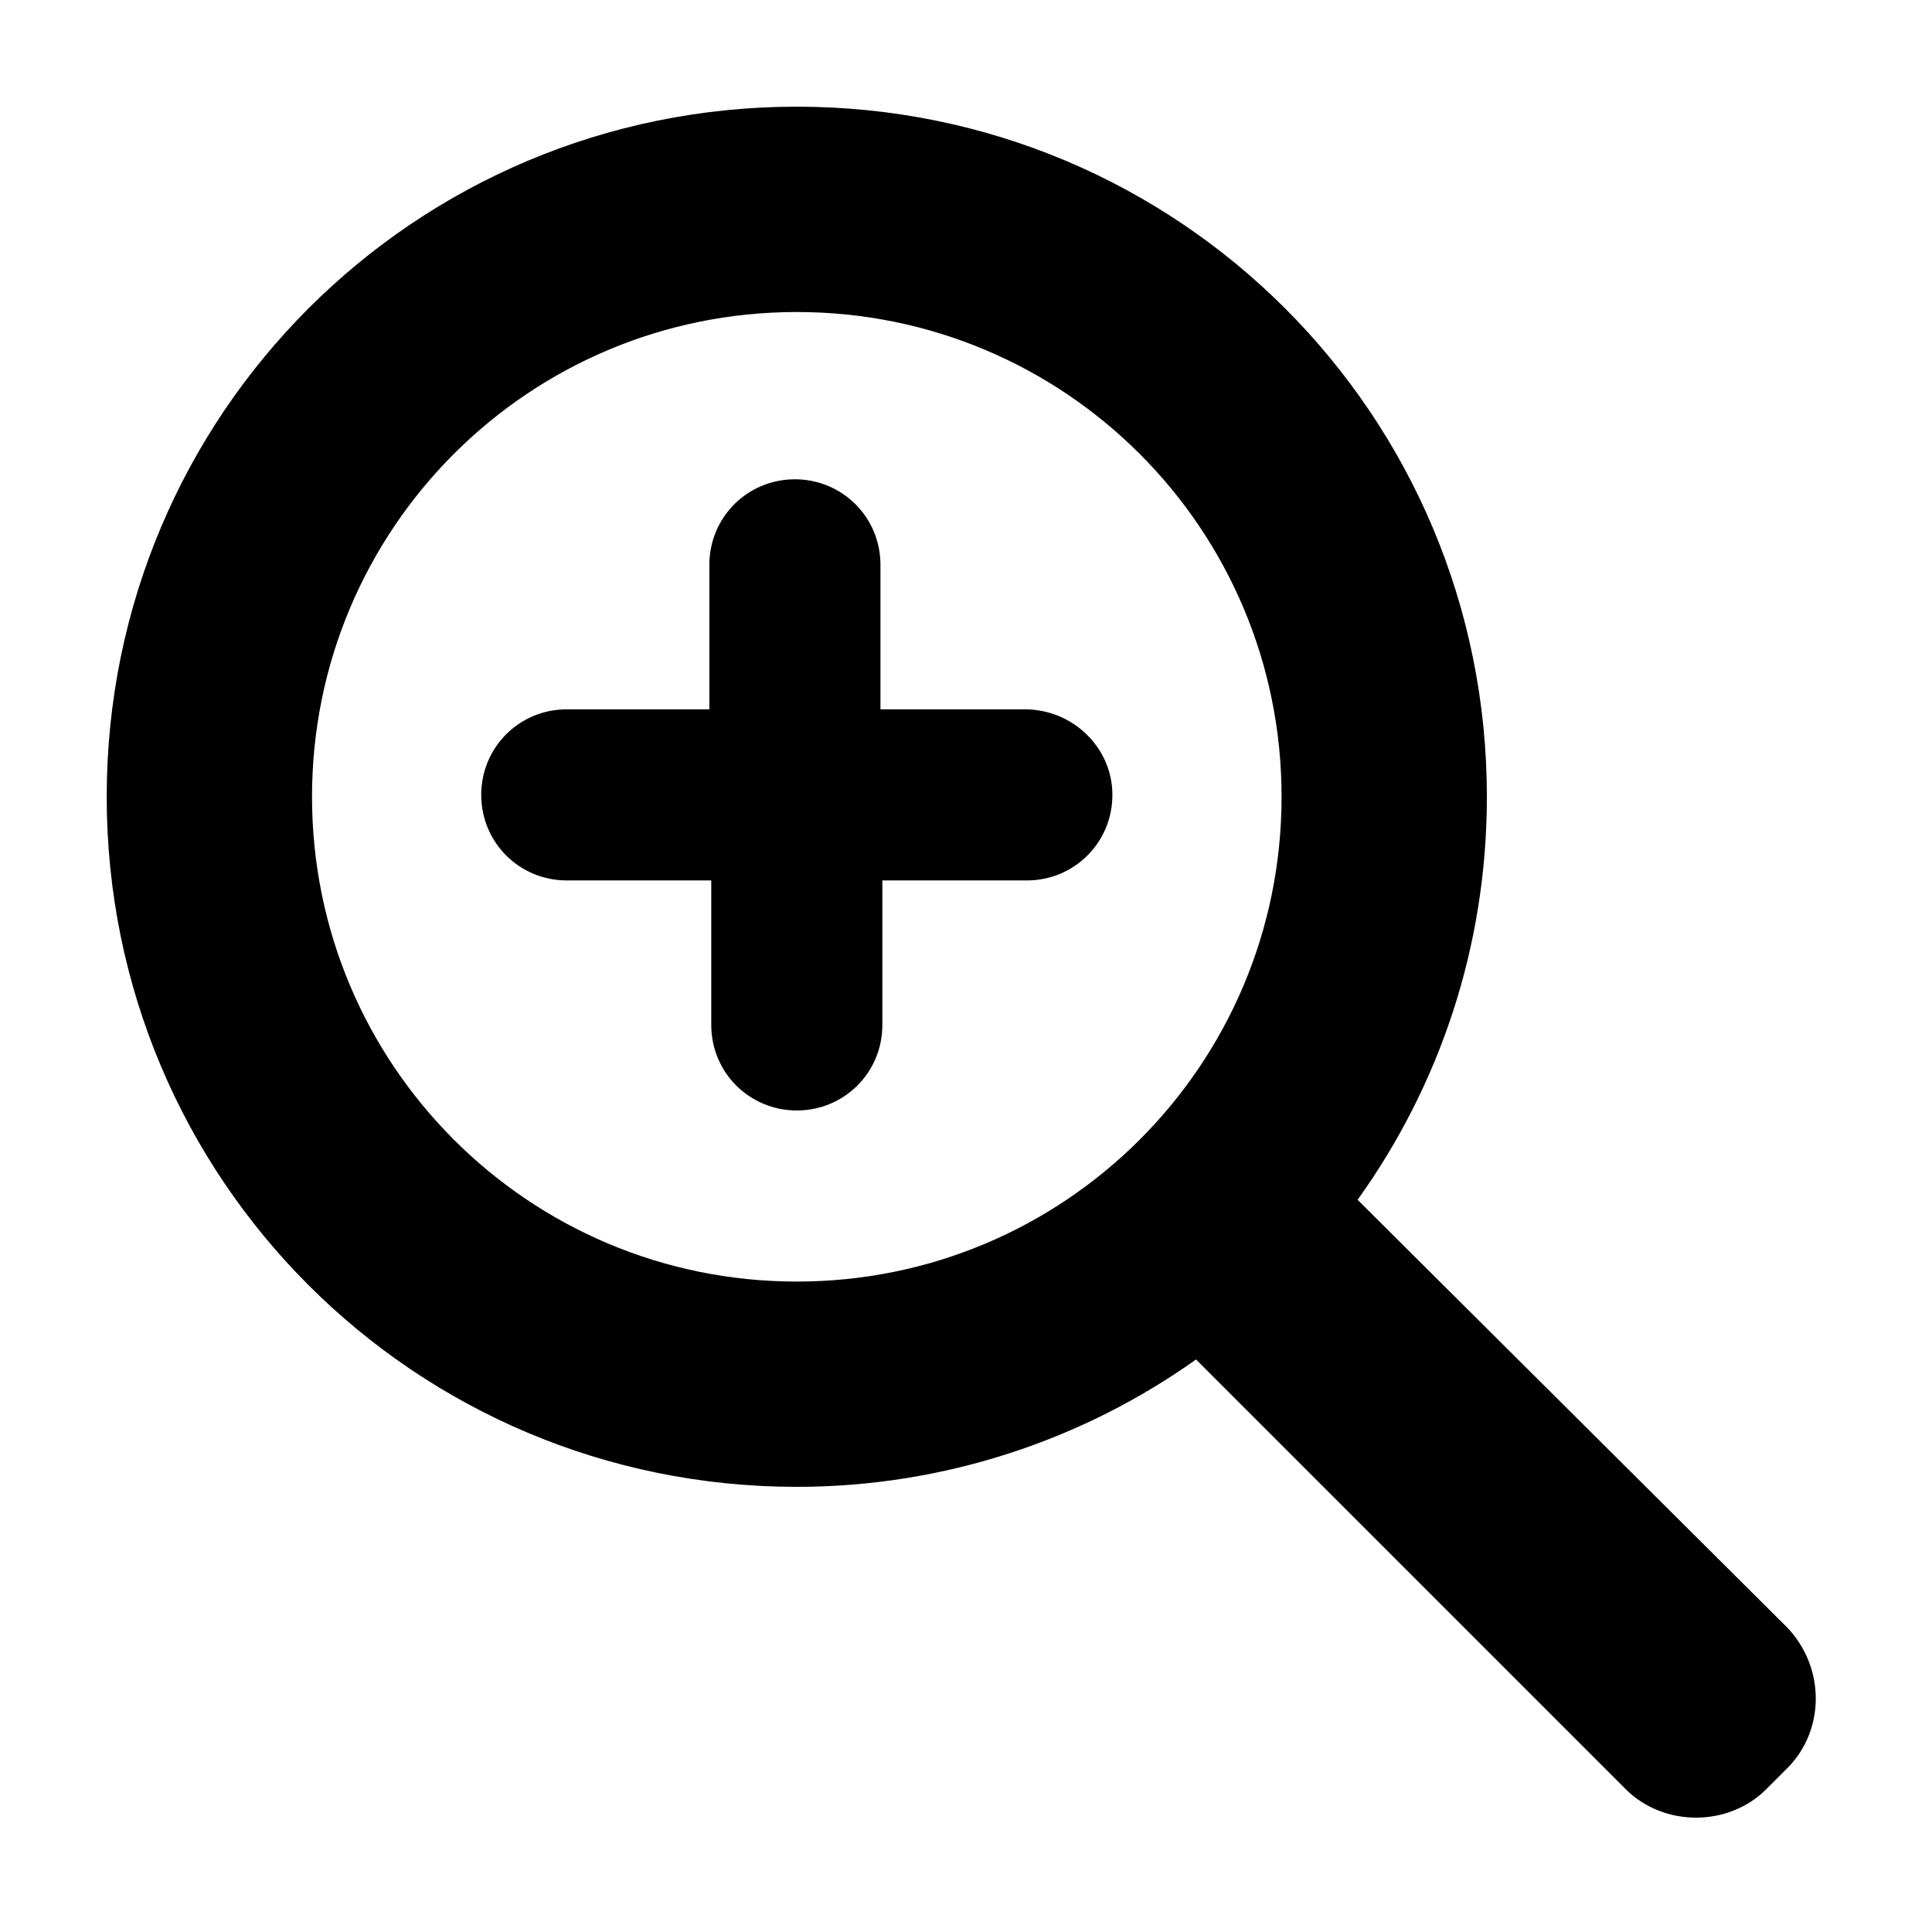 <?xml version="1.0" encoding="UTF-8"?>
<!-- The Best Svg Icon site in the world: iconSvg.co, Visit us! https://iconsvg.co -->
<svg fill="#000000" width="800px" height="800px" version="1.1" viewBox="144 144 512 512" xmlns="http://www.w3.org/2000/svg">
 <g>
  <path d="m617.64 575.32-113.86-113.36c21.664-30.23 34.258-67.008 34.258-106.81 0-101.27-81.617-182.88-182.88-182.88s-182.88 81.617-182.88 182.88 81.617 182.88 182.88 182.88c39.297 0 76.074-12.594 105.8-33.754l113.86 113.86c10.078 10.078 27.207 10.078 37.281 0l5.543-5.543c10.074-10.074 10.074-26.703 0-37.281zm-262.48-91.691c-71.039 0-128.47-57.434-128.47-128.47 0-71.039 57.434-128.47 128.47-128.47 71.039 0 128.47 57.434 128.47 128.47 0 71.035-57.438 128.47-128.47 128.47z"/>
  <path d="m415.62 331.98h-38.289v-38.289c0-12.594-10.078-22.672-22.672-22.672s-22.672 10.078-22.672 22.672v38.289h-37.785c-12.594 0-22.672 10.078-22.672 22.672s10.078 22.672 22.672 22.672h38.289v38.289c0 12.594 10.078 22.672 22.672 22.672s22.672-10.078 22.672-22.672v-38.289h38.289c12.594 0 22.672-10.078 22.672-22.672 0-12.598-10.582-22.672-23.176-22.672z"/>
 </g>
</svg>